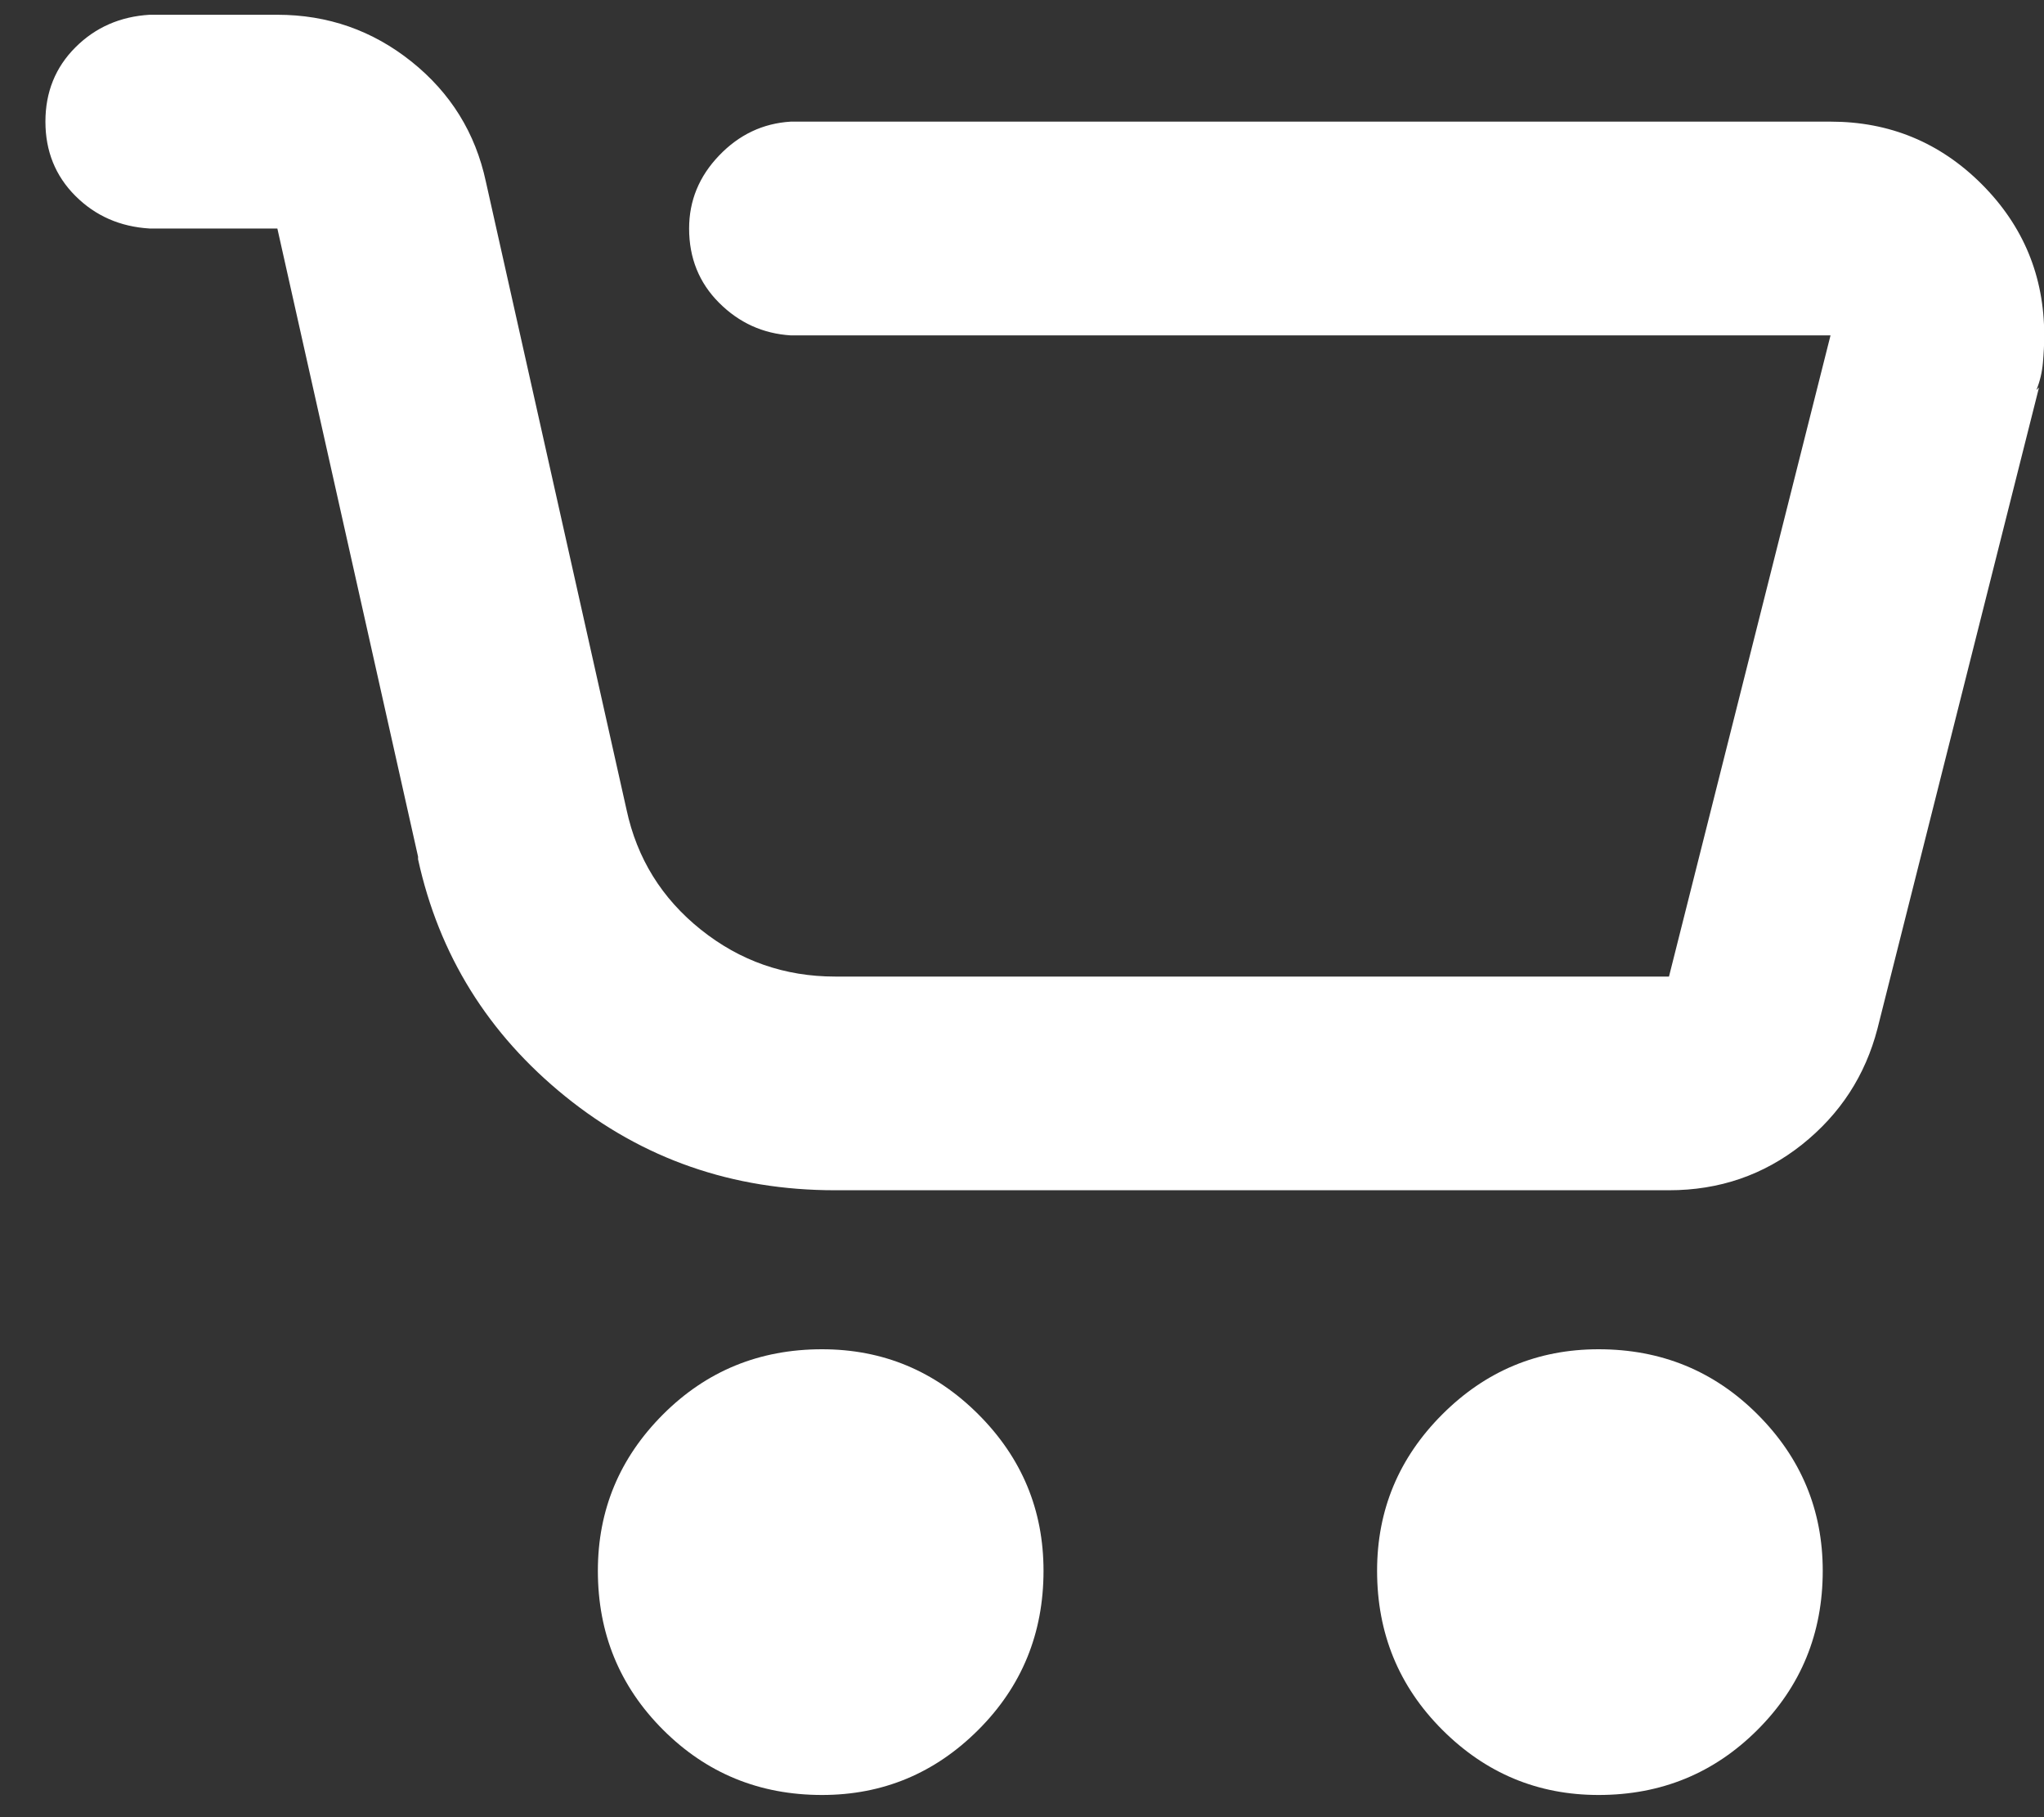 <?xml version="1.0" encoding="UTF-8" standalone="no"?>
<!DOCTYPE svg PUBLIC "-//W3C//DTD SVG 1.1//EN" "http://www.w3.org/Graphics/SVG/1.1/DTD/svg11.dtd">
<svg width="36px" height="32px" version="1.1" xmlns="http://www.w3.org/2000/svg" xmlns:xlink="http://www.w3.org/1999/xlink" xml:space="preserve" xmlns:serif="http://www.serif.com/" style="fill-rule:evenodd;clip-rule:evenodd;stroke-linejoin:round;stroke-miterlimit:2;">
    <rect width="100%" height="100%" fill="#333333" stroke="none"/>
    <g transform="matrix(1,0,0,1,-1464,-75)">
        <g transform="matrix(1,0,0,1,-1650,0)">
            <g id="icon-cart" transform="matrix(1,0,0,1,3114.8,75.26)">
                <path d="M13.678,31.349C12.576,31.349 11.643,30.966 10.878,30.201C10.113,29.436 9.73,28.503 9.73,27.401C9.73,26.33 10.113,25.412 10.878,24.647C11.643,23.882 12.576,23.5 13.678,23.5C14.749,23.5 15.667,23.882 16.432,24.647C17.197,25.412 17.579,26.33 17.579,27.401C17.579,28.503 17.197,29.436 16.432,30.201C15.667,30.966 14.749,31.349 13.678,31.349ZM27.355,31.349C26.284,31.349 25.367,30.966 24.602,30.201C23.837,29.436 23.454,28.503 23.454,27.401C23.454,26.33 23.837,25.412 24.602,24.647C25.367,23.882 26.284,23.5 27.355,23.5C28.457,23.5 29.39,23.882 30.155,24.647C30.92,25.412 31.303,26.33 31.303,27.401C31.303,28.503 30.92,29.436 30.155,30.201C29.39,30.966 28.457,31.349 27.355,31.349ZM1.836,3.764C1.316,3.733 0.88,3.542 0.528,3.19C0.176,2.838 0,2.402 0,1.882C0,1.362 0.176,0.926 0.528,0.574C0.88,0.222 1.316,0.031 1.836,0L4.085,0C4.972,0 5.76,0.275 6.449,0.826C7.137,1.377 7.573,2.081 7.757,2.937L10.235,13.999C10.419,14.856 10.855,15.56 11.543,16.11C12.232,16.661 13.02,16.937 13.907,16.937L28.595,16.937L31.44,5.646L13.127,5.646C12.637,5.615 12.217,5.424 11.865,5.072C11.513,4.72 11.337,4.284 11.337,3.764C11.337,3.274 11.513,2.846 11.865,2.479C12.217,2.111 12.637,1.912 13.127,1.882L31.44,1.882C32.481,1.882 33.368,2.249 34.103,2.983C34.837,3.718 35.204,4.605 35.204,5.646C35.204,5.798 35.196,5.959 35.181,6.127C35.166,6.296 35.128,6.456 35.066,6.609L35.112,6.563L32.267,17.854C32.052,18.681 31.609,19.361 30.936,19.897C30.262,20.432 29.482,20.7 28.595,20.7L13.907,20.7C12.102,20.7 10.518,20.149 9.157,19.048C7.795,17.946 6.931,16.554 6.563,14.871L6.563,14.825L4.085,3.764L1.836,3.764Z" style="fill:white;fill-rule:nonzero;"/>
            </g>
        </g>
    </g>
</svg>
